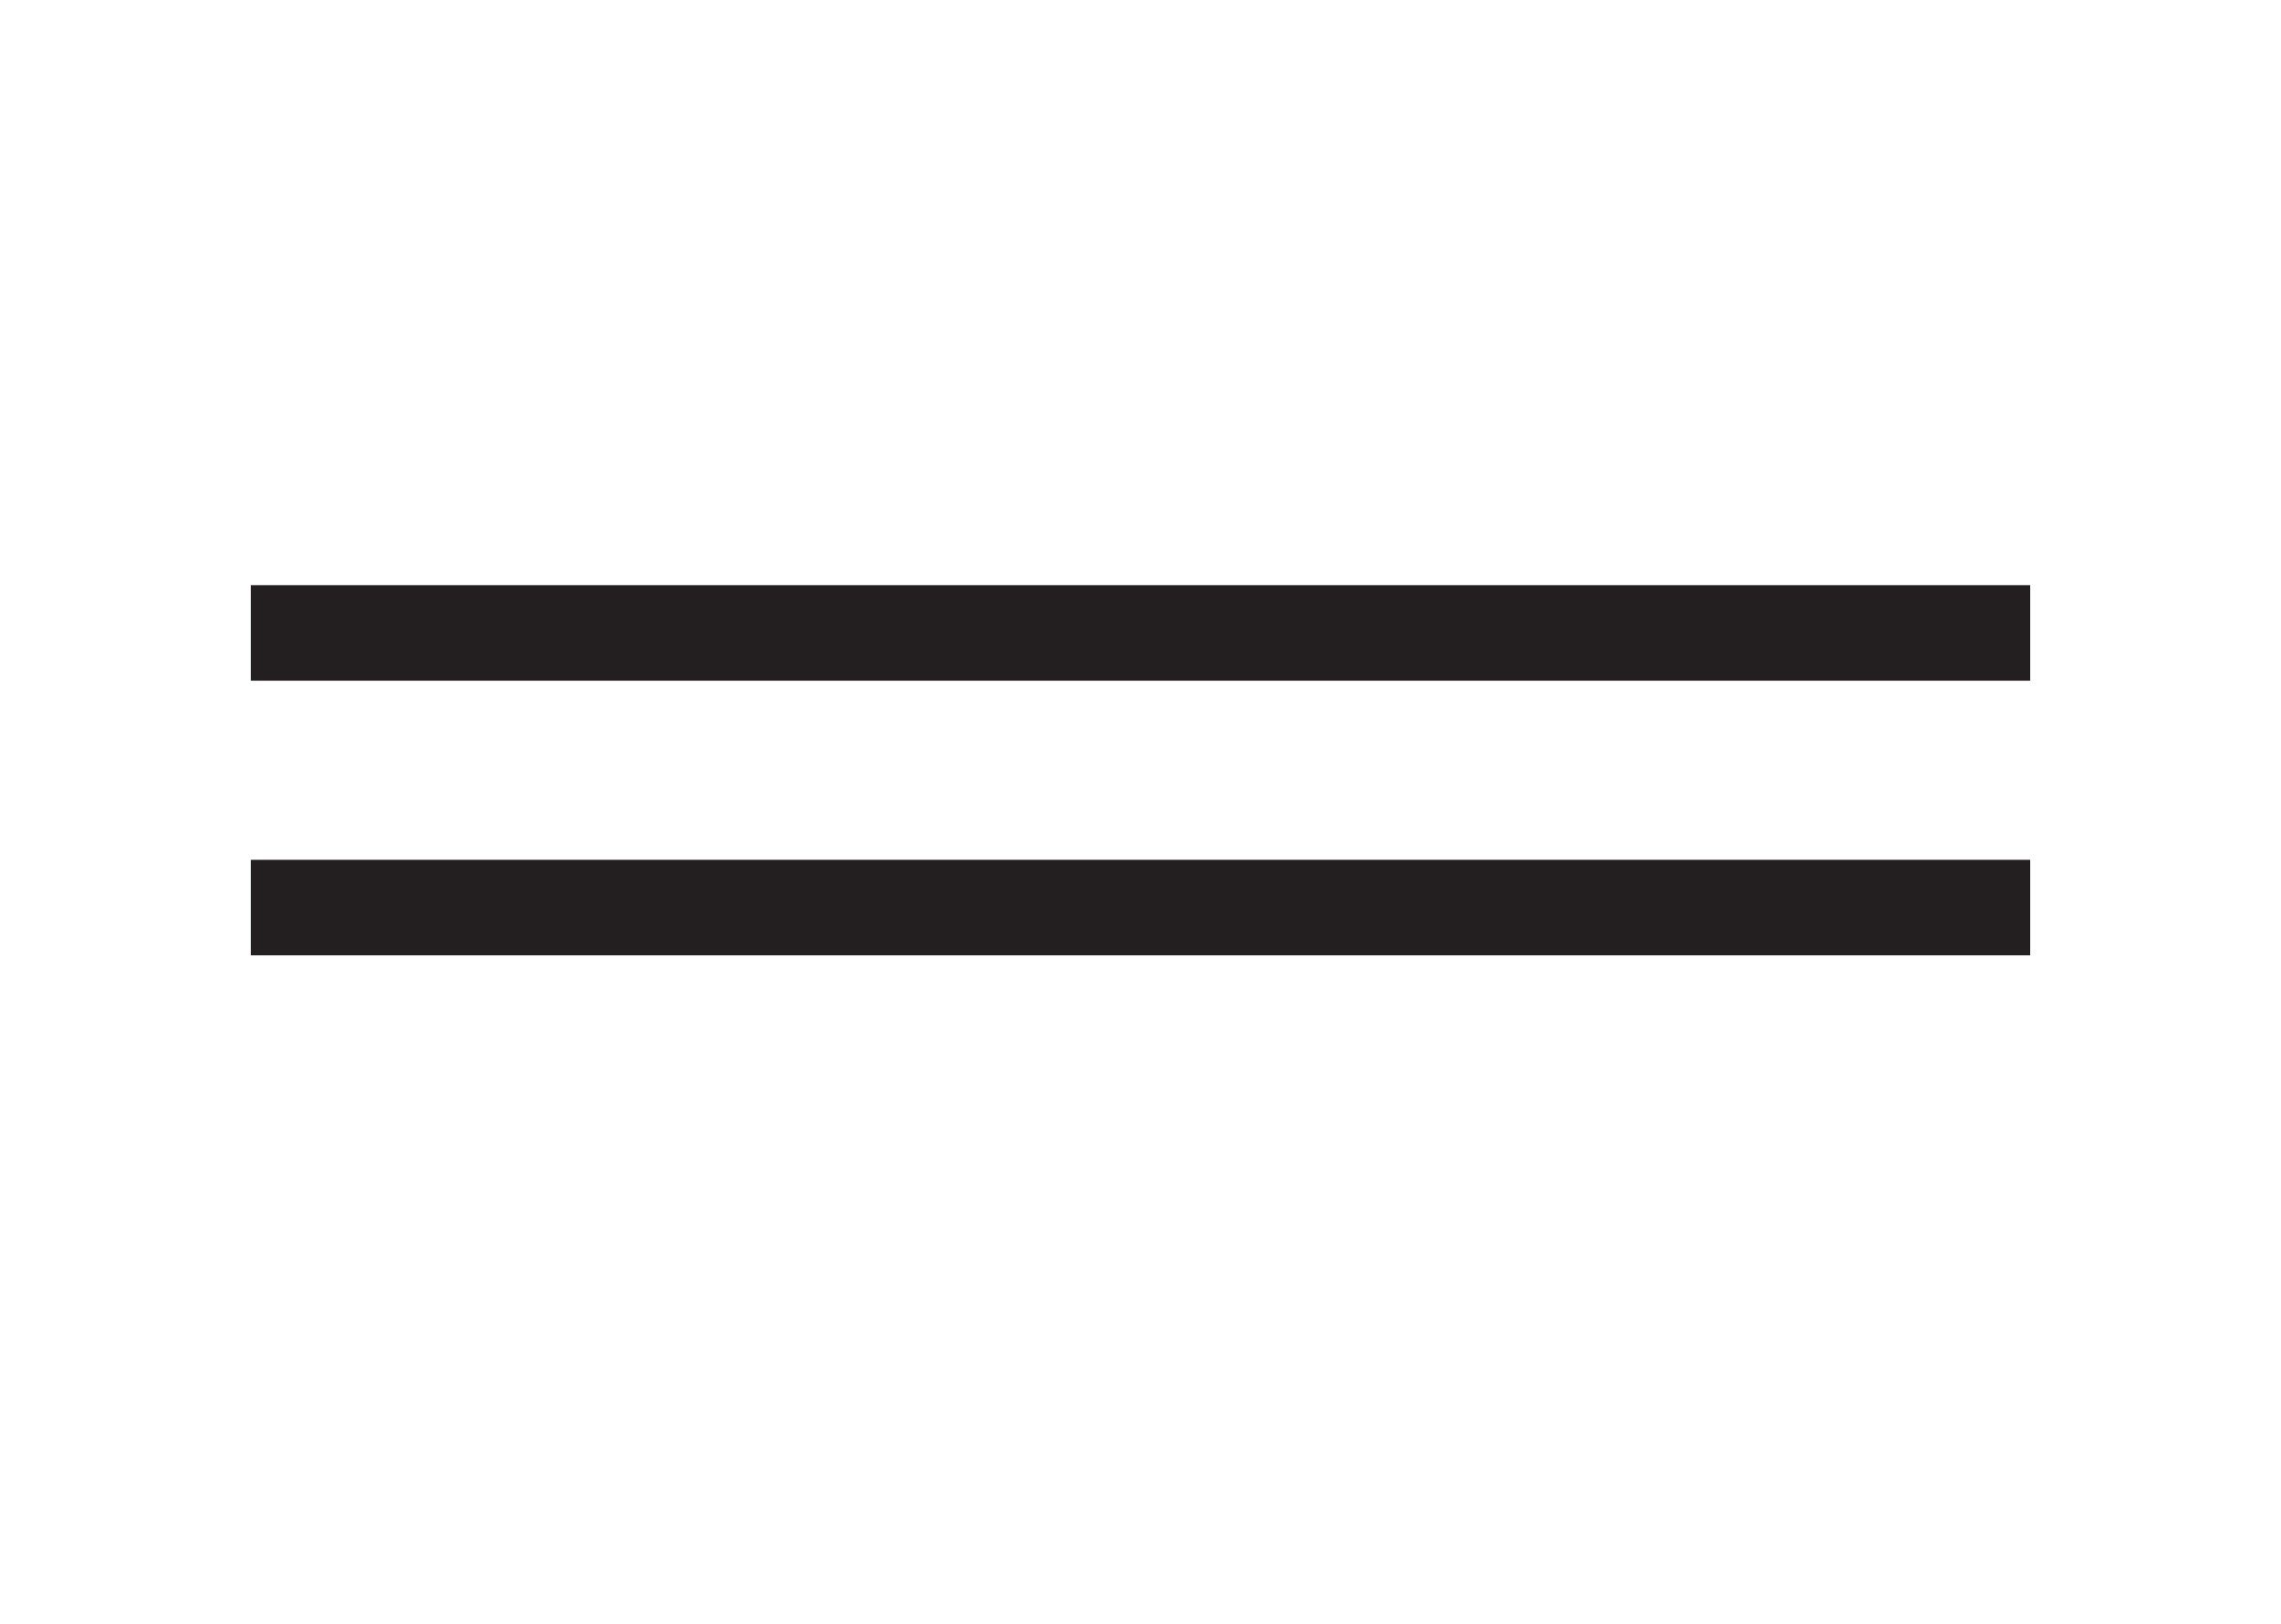 <?xml version="1.0" encoding="UTF-8"?> <svg xmlns="http://www.w3.org/2000/svg" width="191" height="136" viewBox="0 0 191 136" fill="none"><line x1="21" y1="53" x2="170" y2="53" stroke="#231F20" stroke-width="8"></line><line x1="21" y1="76" x2="170" y2="76" stroke="#231F20" stroke-width="8"></line></svg> 